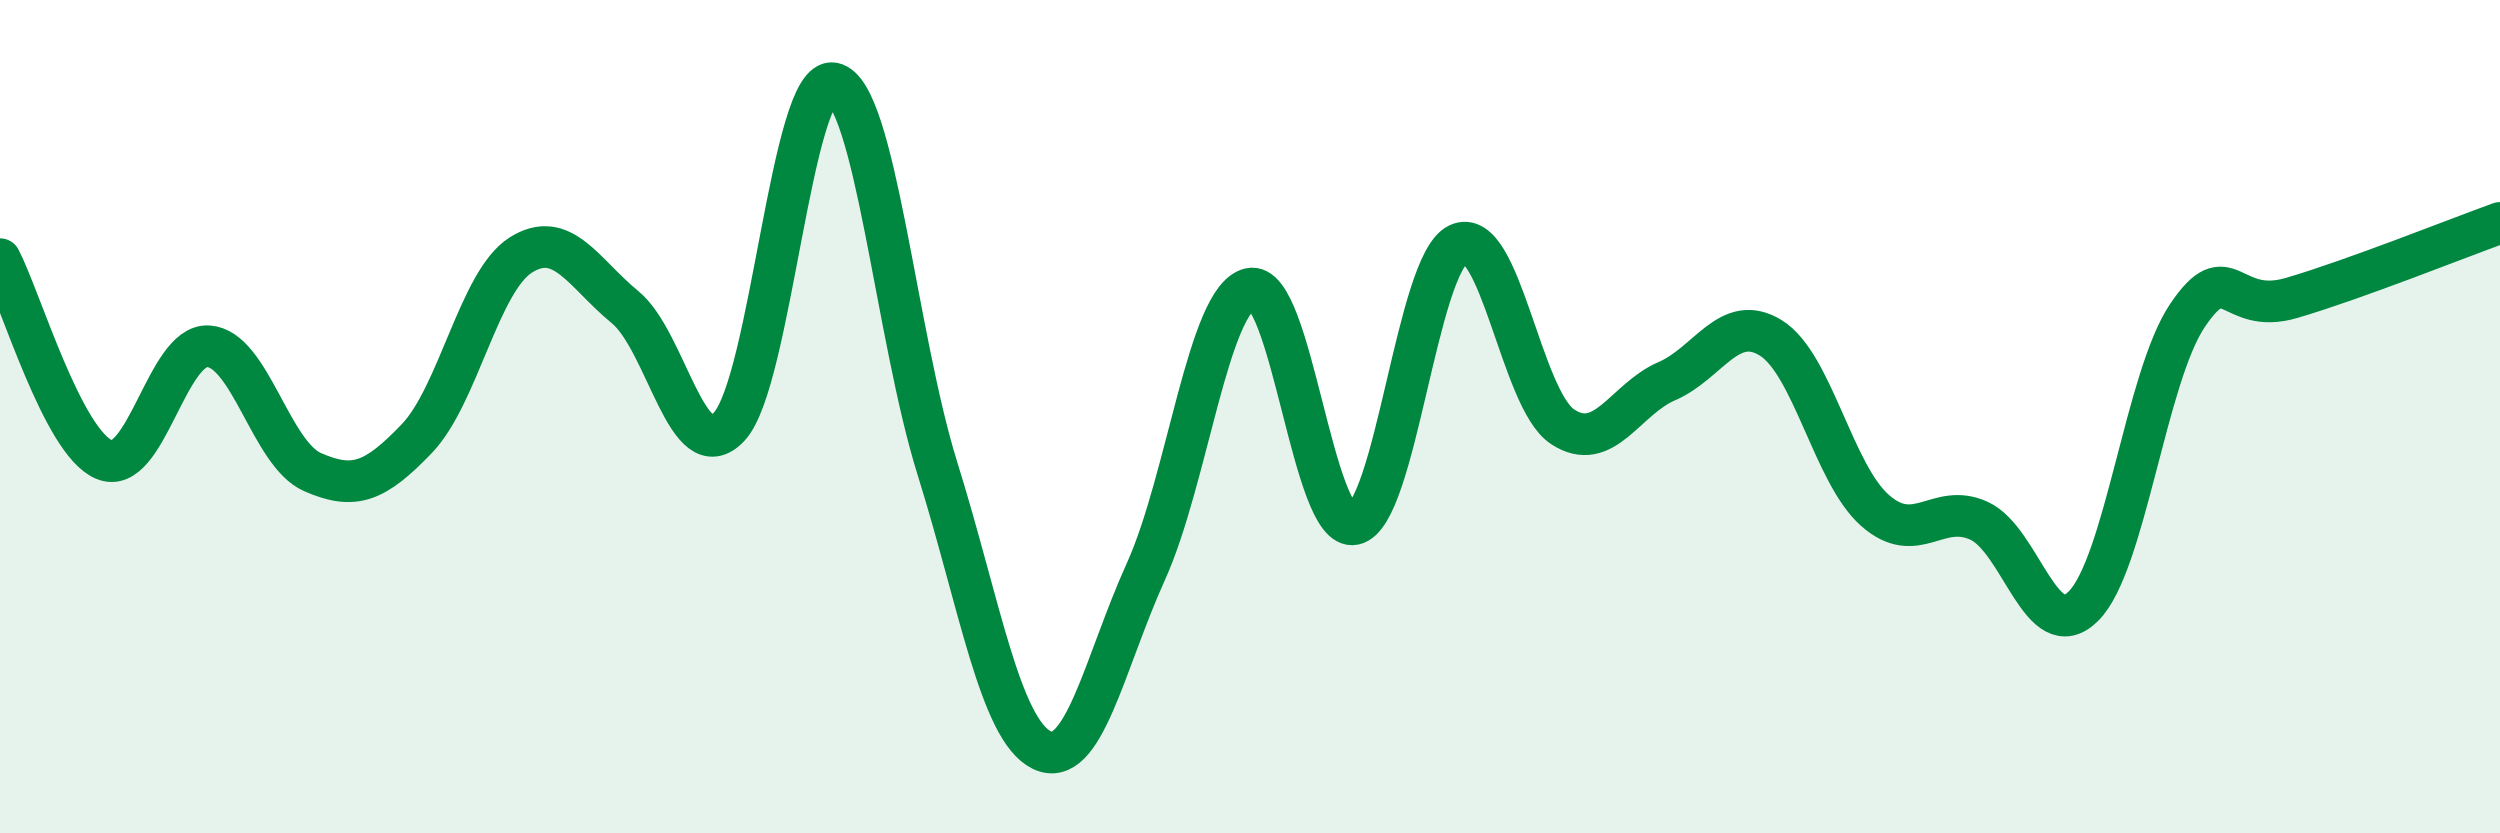 
    <svg width="60" height="20" viewBox="0 0 60 20" xmlns="http://www.w3.org/2000/svg">
      <path
        d="M 0,6.22 C 0.5,7.18 1.5,10.61 2.5,11.03 C 3.5,11.45 4,8.25 5,8.31 C 6,8.37 6.5,10.89 7.5,11.33 C 8.5,11.77 9,11.57 10,10.53 C 11,9.49 11.5,6.75 12.5,6.12 C 13.5,5.49 14,6.55 15,7.37 C 16,8.19 16.5,11.31 17.5,10.24 C 18.5,9.17 19,1.8 20,2 C 21,2.2 21.5,8.05 22.5,11.25 C 23.5,14.45 24,17.51 25,18 C 26,18.49 26.5,15.93 27.5,13.72 C 28.5,11.51 29,7.16 30,6.93 C 31,6.7 31.5,12.79 32.5,12.58 C 33.5,12.37 34,6.33 35,5.86 C 36,5.39 36.5,9.58 37.5,10.24 C 38.5,10.9 39,9.58 40,9.15 C 41,8.72 41.5,7.49 42.5,8.11 C 43.5,8.73 44,11.37 45,12.25 C 46,13.13 46.5,12.04 47.5,12.5 C 48.5,12.96 49,15.54 50,14.55 C 51,13.56 51.5,9.05 52.5,7.57 C 53.5,6.09 53.5,7.59 55,7.15 C 56.5,6.71 59,5.71 60,5.35L60 20L0 20Z"
        fill="#008740"
        opacity="0.1"
        stroke-linecap="round"
        stroke-linejoin="round"
      />
      <path
        d="M 0,6.22 C 0.5,7.18 1.5,10.61 2.5,11.03 C 3.5,11.45 4,8.25 5,8.31 C 6,8.37 6.5,10.89 7.5,11.33 C 8.5,11.77 9,11.57 10,10.53 C 11,9.49 11.5,6.75 12.5,6.12 C 13.5,5.49 14,6.55 15,7.37 C 16,8.19 16.5,11.31 17.5,10.24 C 18.5,9.17 19,1.8 20,2 C 21,2.2 21.5,8.05 22.5,11.25 C 23.5,14.45 24,17.51 25,18 C 26,18.49 26.5,15.93 27.5,13.72 C 28.5,11.51 29,7.16 30,6.93 C 31,6.7 31.5,12.79 32.5,12.58 C 33.5,12.37 34,6.33 35,5.86 C 36,5.39 36.5,9.58 37.5,10.24 C 38.5,10.9 39,9.58 40,9.15 C 41,8.72 41.5,7.49 42.5,8.11 C 43.5,8.73 44,11.37 45,12.25 C 46,13.13 46.5,12.04 47.5,12.5 C 48.5,12.96 49,15.54 50,14.55 C 51,13.56 51.5,9.05 52.5,7.57 C 53.5,6.09 53.5,7.59 55,7.15 C 56.5,6.71 59,5.71 60,5.35"
        stroke="#008740"
        stroke-width="1"
        fill="none"
        stroke-linecap="round"
        stroke-linejoin="round"
      />
    </svg>
  